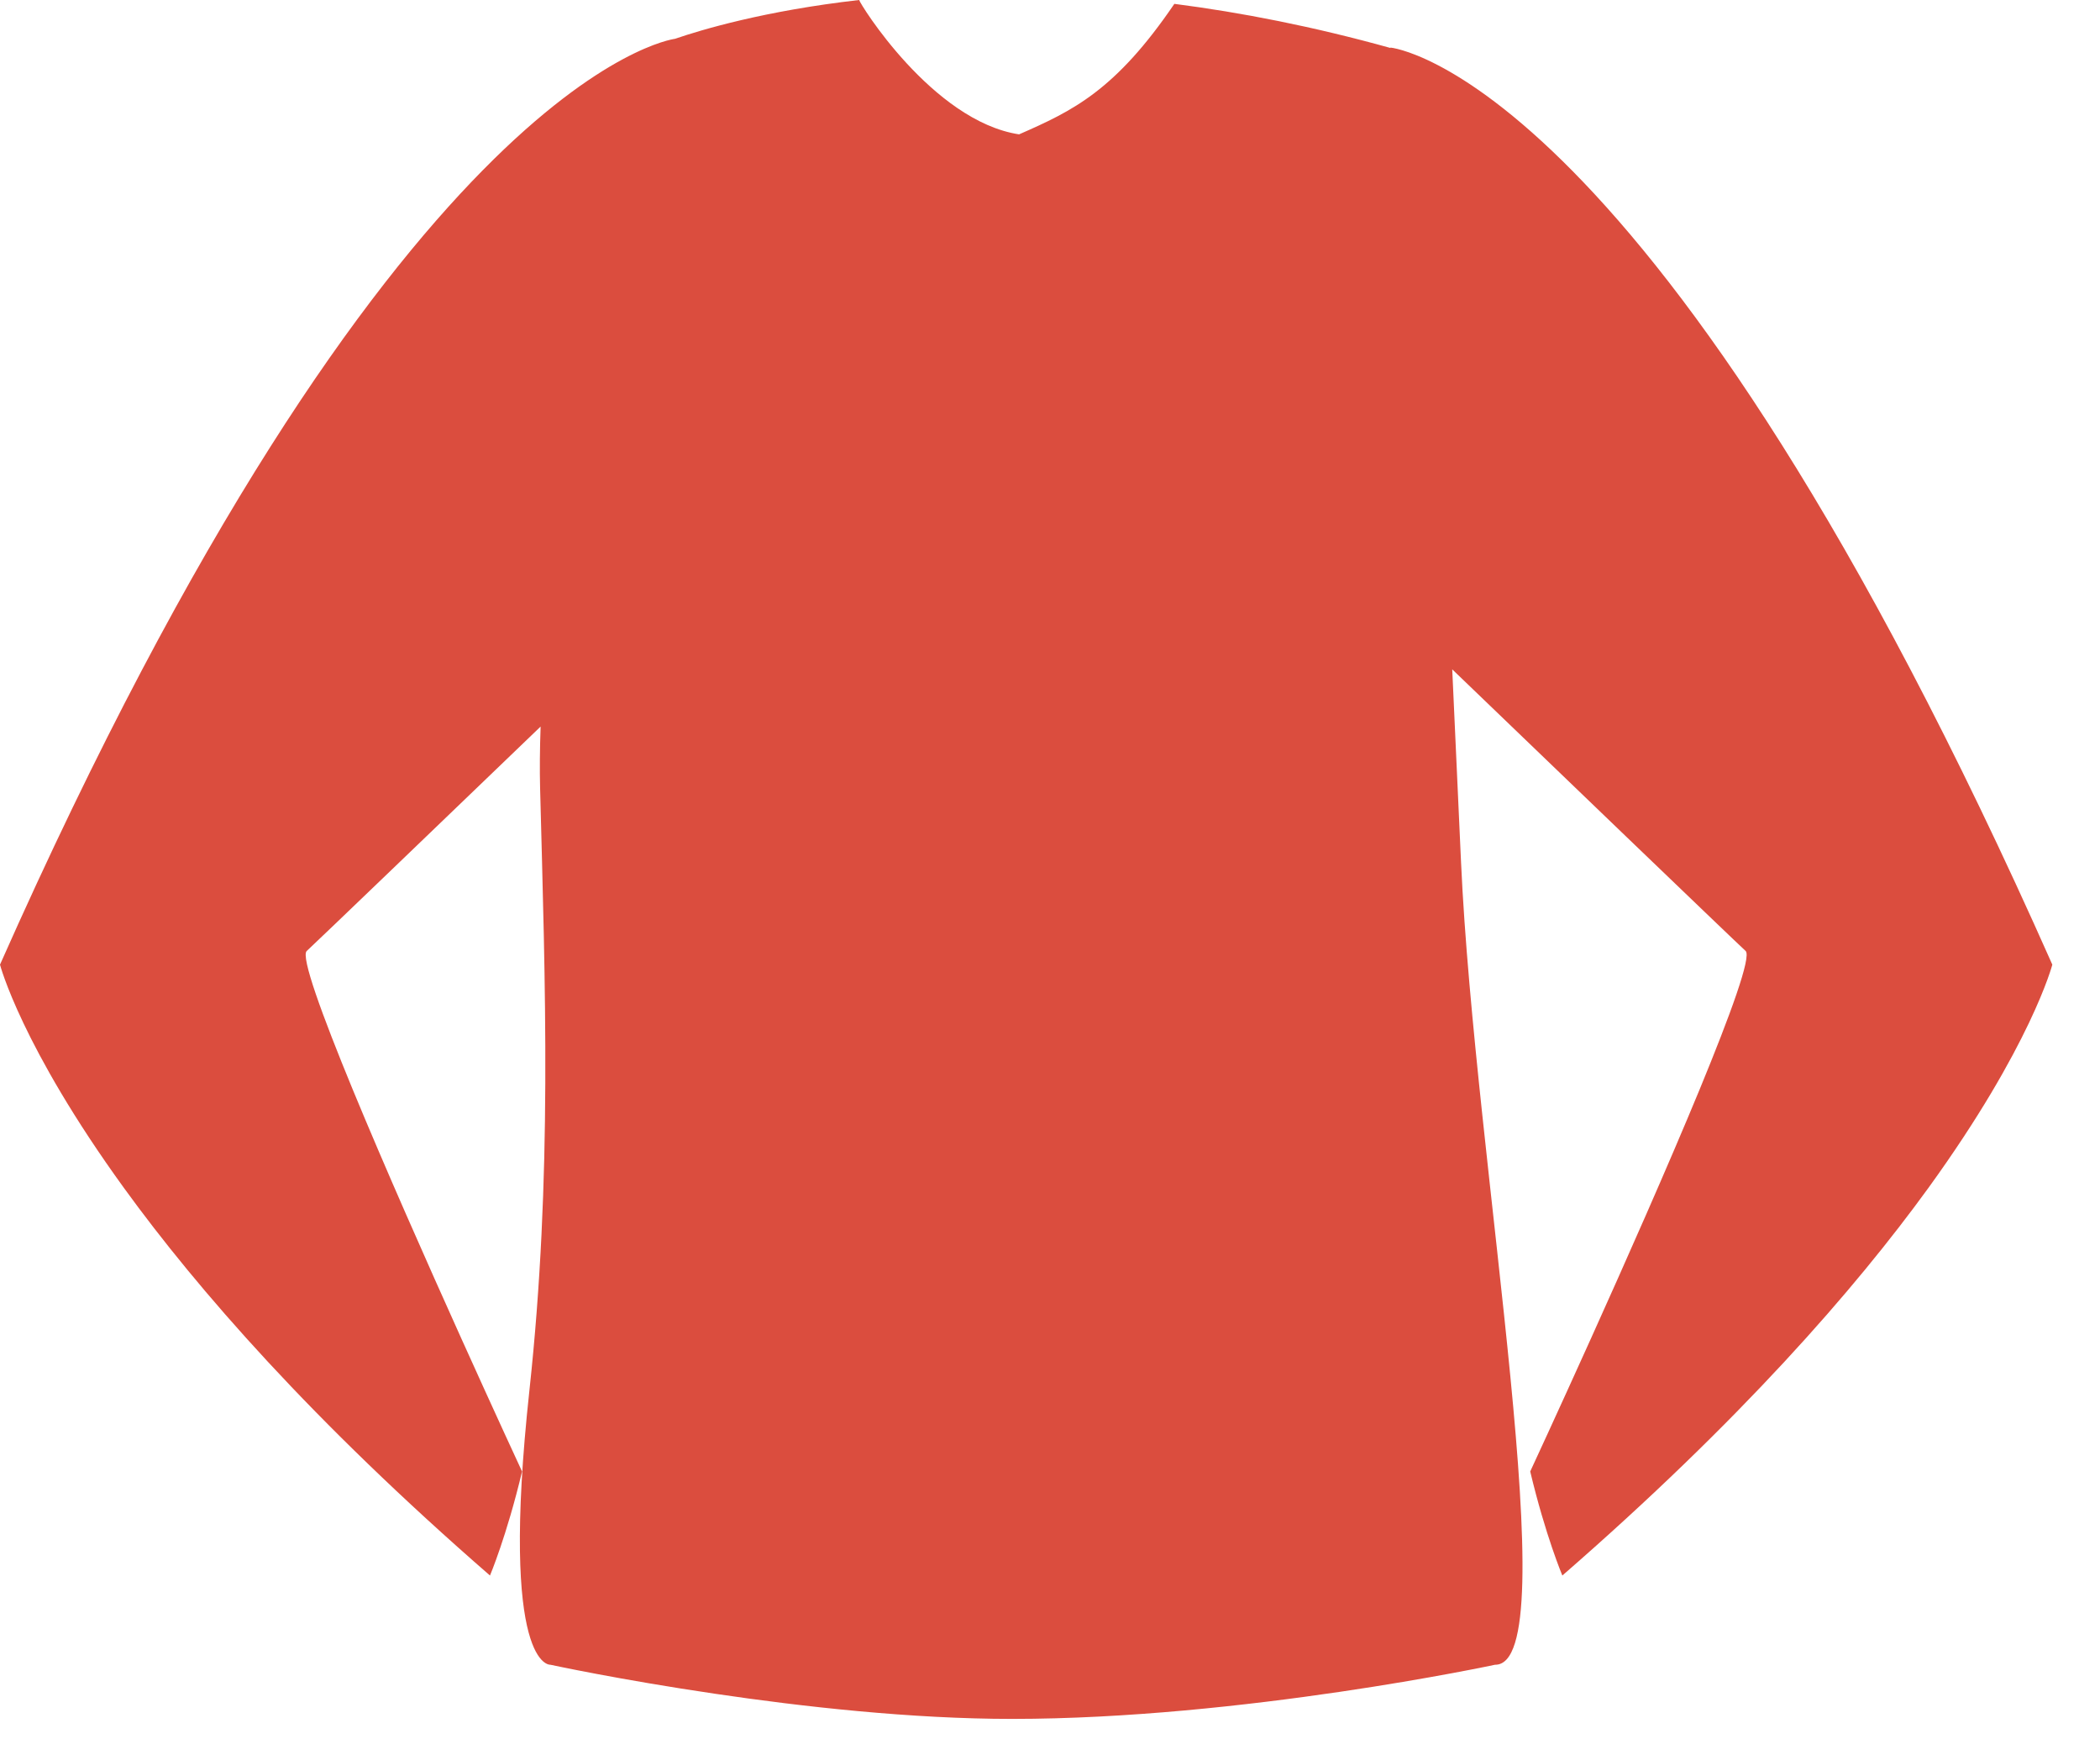 <?xml version="1.0" encoding="utf-8"?>
<svg xmlns="http://www.w3.org/2000/svg" fill="none" height="100%" overflow="visible" preserveAspectRatio="none" style="display: block;" viewBox="0 0 37 31" width="100%">
<path d="M24.498 0.838L24.498 0.845C23.143 0.468 21.869 0.219 20.691 0.068C19.651 1.596 18.905 1.951 17.955 2.367C16.426 2.133 15.138 0.048 15.138 0C13.472 0.189 12.349 0.527 11.892 0.684C11.801 0.696 6.915 1.411 0 16.994C0 16.994 0.372 18.429 2.186 20.931C3.476 22.71 5.498 25.03 8.633 27.756C8.633 27.756 8.929 27.056 9.198 25.923C9.198 25.923 7.335 21.909 6.213 19.19C5.668 17.867 5.298 16.851 5.404 16.754C5.606 16.568 7.86 14.401 9.525 12.8C9.511 13.2 9.508 13.564 9.516 13.88C9.606 17.361 9.733 20.744 9.328 24.492C8.795 29.416 9.698 29.328 9.698 29.328C9.698 29.328 10.912 29.591 12.605 29.84C14.137 30.067 16.061 30.282 17.831 30.282C21.891 30.282 26.341 29.328 26.341 29.328C27.622 29.346 25.982 20.505 25.742 15.186C25.687 13.95 25.635 12.823 25.587 11.792C27.117 13.264 30.506 16.523 30.756 16.753C30.862 16.851 30.492 17.867 29.947 19.19C28.825 21.908 26.961 25.923 26.961 25.923C27.231 27.056 27.527 27.756 27.527 27.756C30.662 25.029 32.683 22.71 33.974 20.931C35.787 18.428 36.16 16.994 36.16 16.994C29.179 1.264 24.498 0.838 24.498 0.838Z" fill="#DB4D3E" id="Vector"/>
</svg>